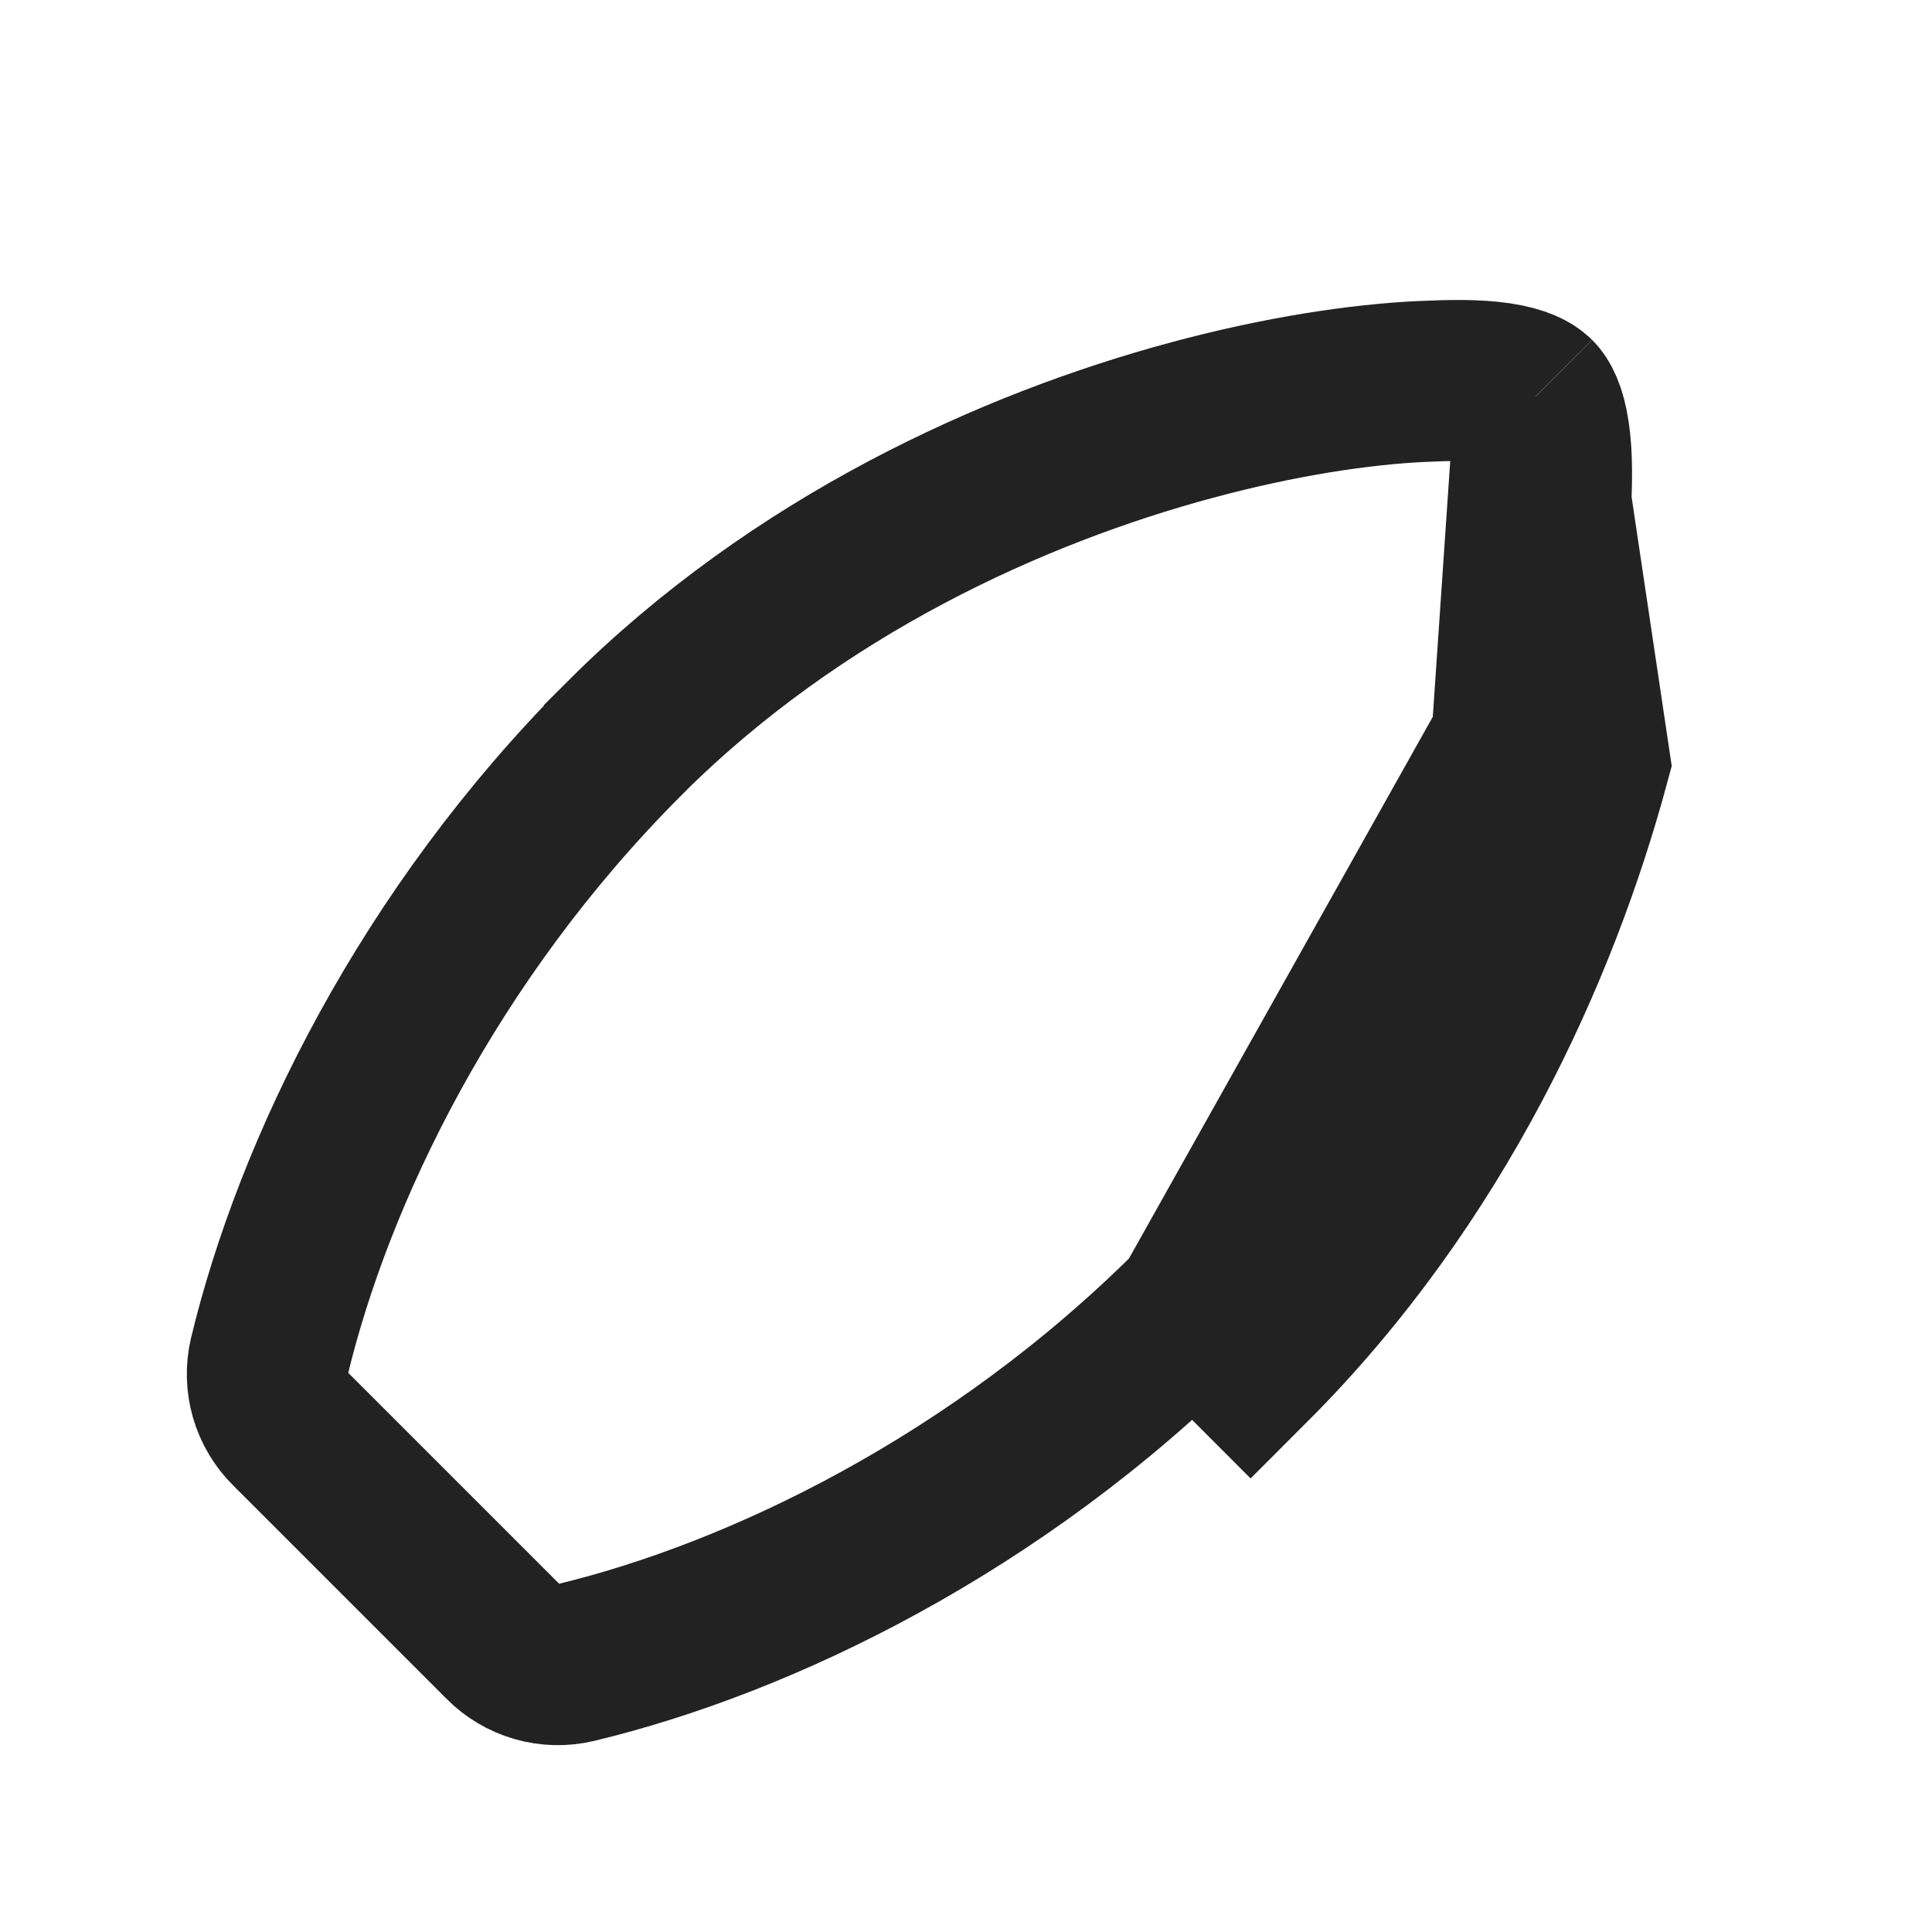 <svg width="24" height="24" viewBox="0 0 24 24" fill="none" xmlns="http://www.w3.org/2000/svg">
<g id="mingcute:surfboard-fill" clip-path="url(#clip0_2753_10074)">
<g id="Group">
<path id="Vector" d="M19.072 4.93L19.07 4.929C19.015 4.874 18.89 4.799 18.611 4.757C18.332 4.716 18.014 4.723 17.66 4.739L17.66 4.739C16.906 4.774 15.913 4.92 14.805 5.219L14.804 5.219C12.587 5.817 9.905 7.024 7.757 9.172L7.757 9.173C5.315 11.615 3.898 14.556 3.345 16.856C3.309 17.013 3.313 17.178 3.358 17.333C3.403 17.489 3.488 17.631 3.603 17.746L3.608 17.75L3.608 17.75L6.25 20.392L6.254 20.397L6.254 20.397C6.369 20.512 6.511 20.597 6.667 20.642C6.823 20.687 6.988 20.691 7.146 20.654C9.444 20.103 12.387 18.686 14.829 16.244C14.829 16.244 14.829 16.244 14.829 16.243M19.072 4.93L19.747 9.457C19.118 11.791 17.84 14.646 15.536 16.951L14.829 16.243M19.072 4.93C19.127 4.985 19.202 5.11 19.243 5.39C19.285 5.669 19.277 5.987 19.261 6.342L19.261 6.342C19.227 7.094 19.08 8.087 18.781 9.197M19.072 4.93L18.781 9.197M14.829 16.243C16.976 14.095 18.184 11.414 18.781 9.197M14.829 16.243L18.781 9.197" stroke="#222222" stroke-width="2"/>
</g>
</g>
<defs>
<clipPath id="clip0_2753_10074">
<rect width="24" height="24" fill="white"/>
</clipPath>
</defs>
</svg>
